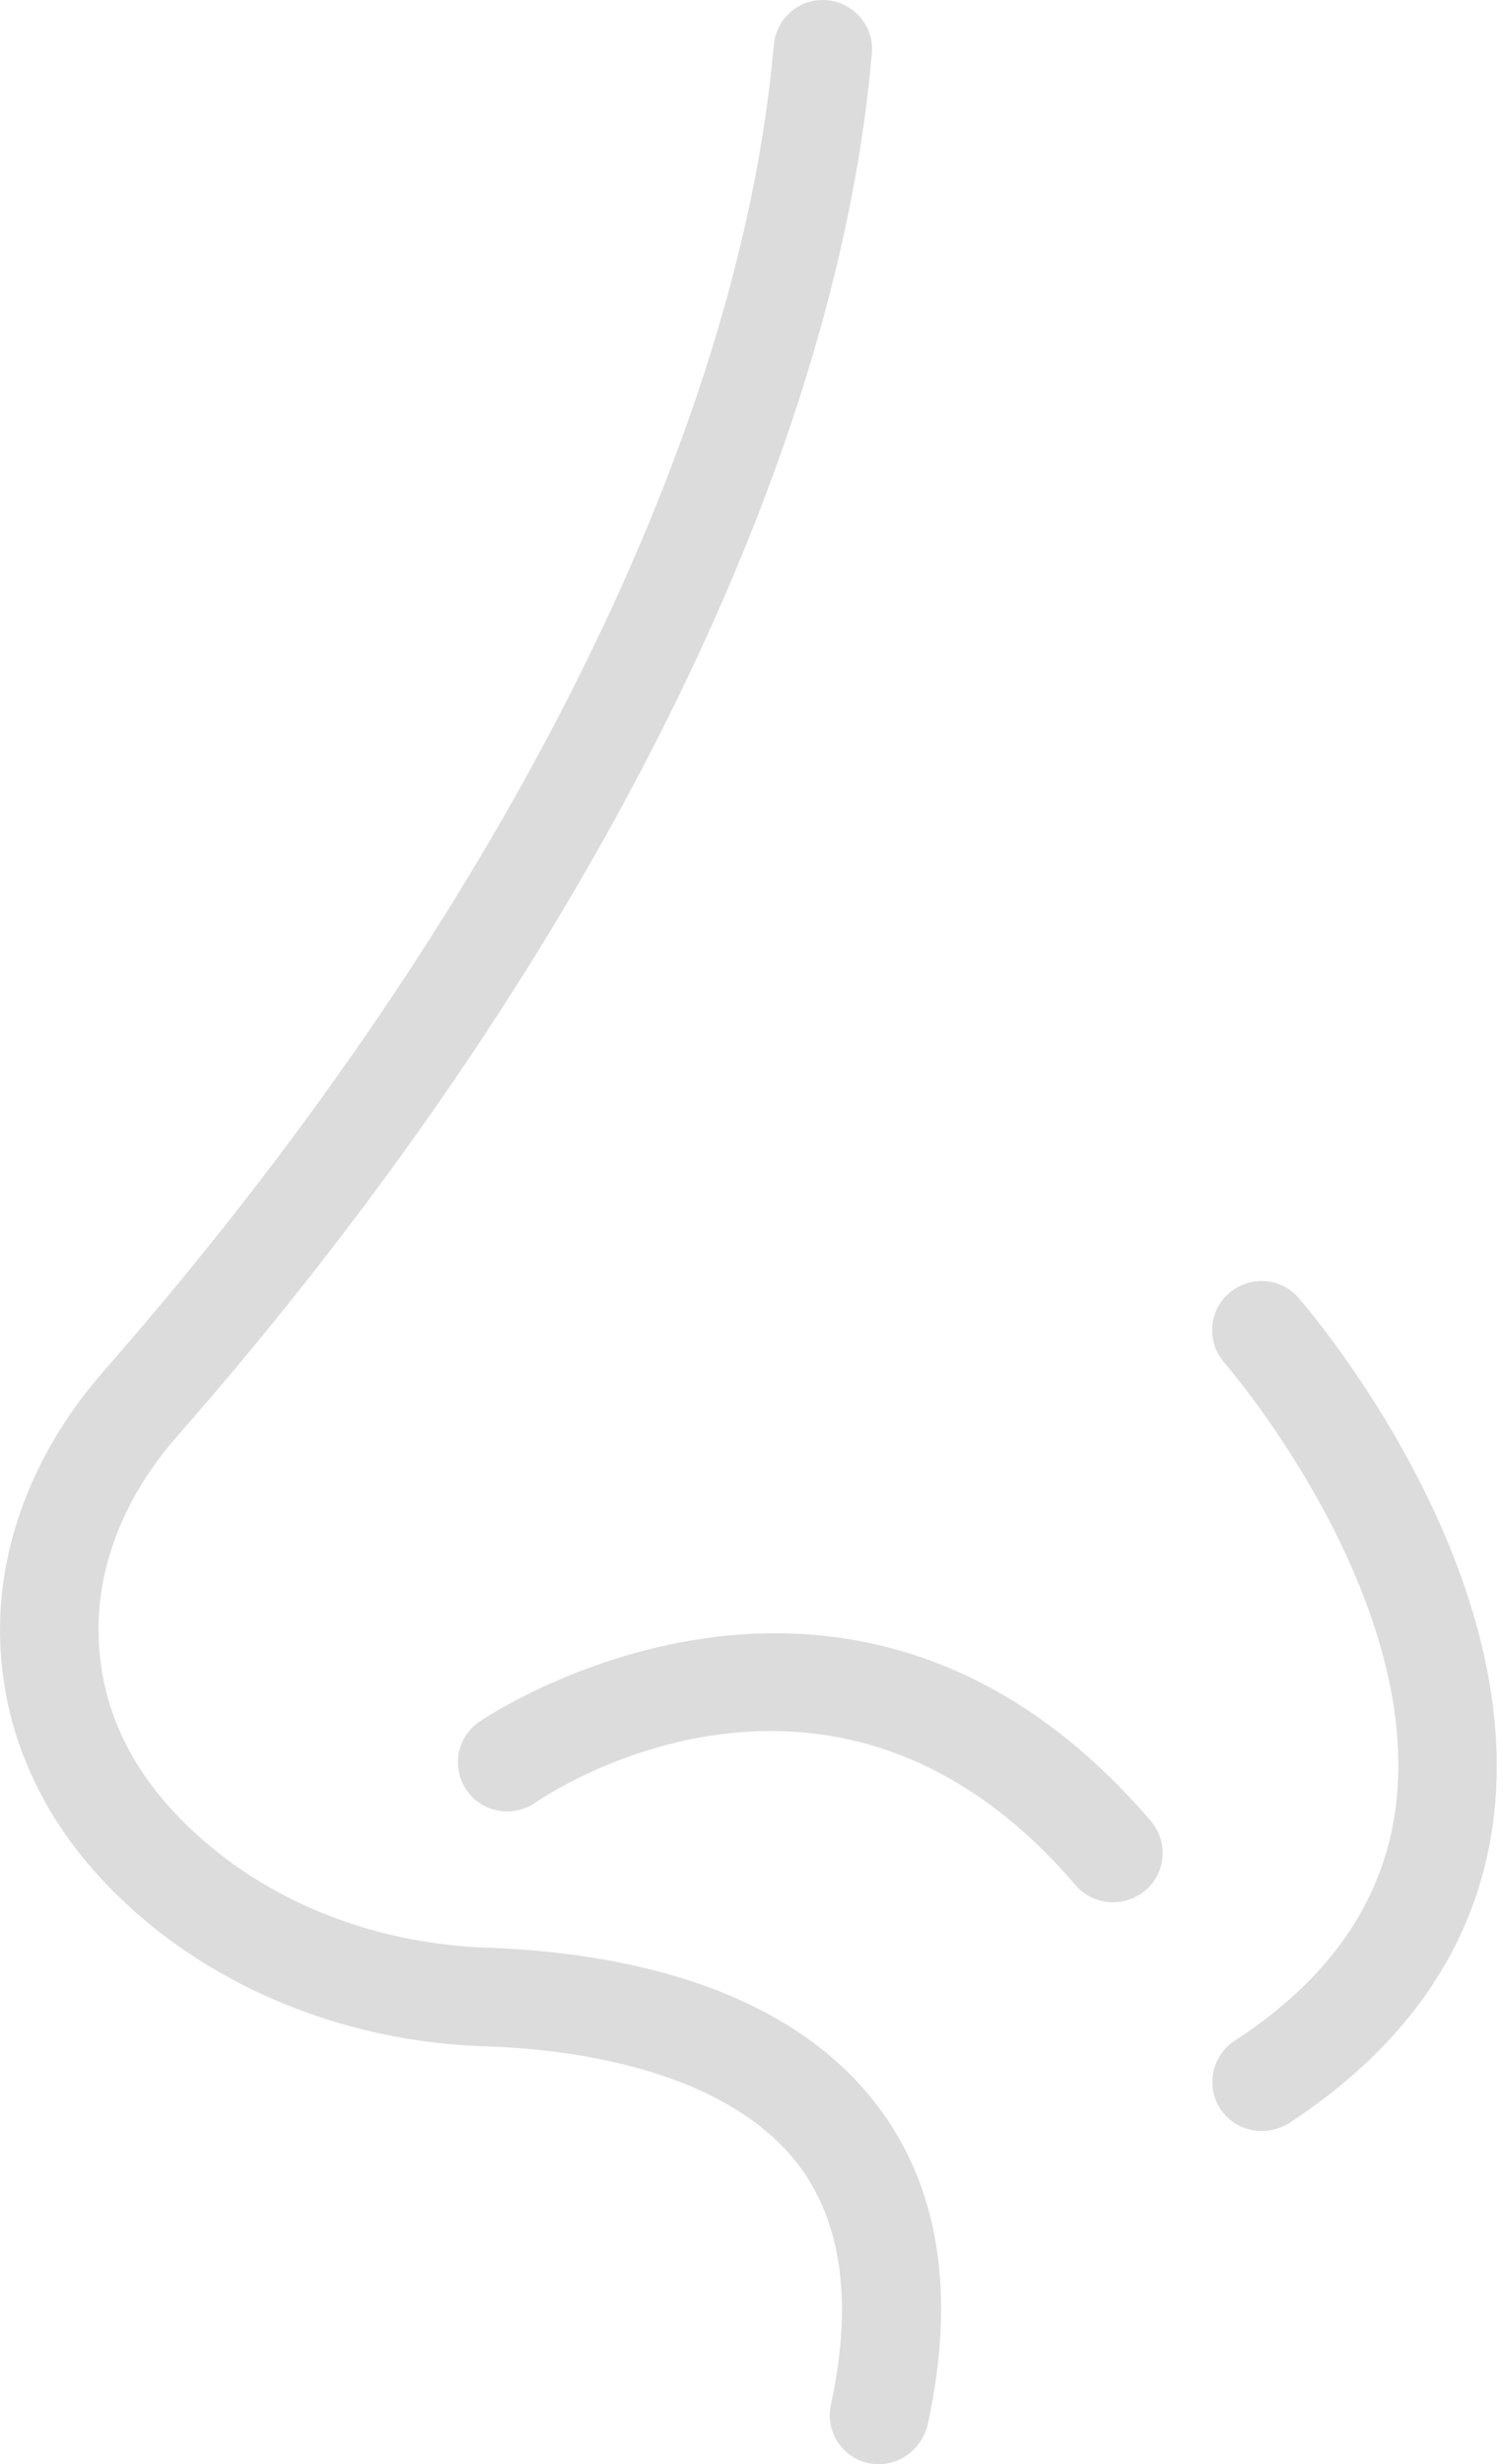 <svg xmlns="http://www.w3.org/2000/svg" width="122" height="200" viewBox="0 0 122 200" fill="none"><path d="M71.329 200C71.049 200 70.769 199.96 70.489 199.92C68.329 199.44 66.968 197.32 67.448 195.159C69.249 186.838 68.329 180.278 64.728 175.597C58.687 167.836 46.126 166.276 39.205 166.076C29.524 165.756 20.163 162.436 12.922 156.795C2.201 148.394 -0.039 138.713 0.001 132.112C0.041 124.831 3.001 117.47 8.361 111.35C40.165 75.065 60.008 35.821 62.808 3.657C63.008 1.457 64.928 -0.184 67.128 0.017C69.329 0.217 70.969 2.137 70.769 4.337C67.849 38.141 47.286 79.066 14.362 116.59C10.282 121.231 8.001 126.751 8.001 132.112C7.961 139.153 11.282 145.314 17.843 150.474C23.763 155.115 31.444 157.795 39.485 158.075C49.686 158.435 63.408 160.875 71.049 170.677C76.21 177.317 77.65 186.118 75.289 196.84C74.809 198.72 73.169 200 71.329 200Z" fill="#DCDCDC"></path><path d="M90.331 154.395C89.211 154.395 88.091 153.915 87.291 152.995C67.648 129.992 44.406 145.634 43.446 146.314C41.645 147.554 39.125 147.114 37.885 145.314C36.645 143.514 37.045 141.033 38.885 139.753C39.165 139.553 68.969 119.231 93.412 147.794C94.852 149.474 94.652 151.995 92.972 153.435C92.171 154.075 91.251 154.395 90.331 154.395Z" fill="#DCDCDC"></path><path d="M102.413 172.957C101.092 172.957 99.812 172.317 99.052 171.157C97.852 169.317 98.372 166.836 100.212 165.636C107.853 160.676 112.214 154.395 113.254 146.954C115.694 129.472 99.532 110.75 99.372 110.59C97.932 108.909 98.092 106.389 99.772 104.949C101.452 103.509 103.973 103.669 105.413 105.349C106.173 106.229 124.095 127.032 121.175 148.074C119.815 157.875 114.214 166.076 104.573 172.357C103.893 172.757 103.133 172.957 102.413 172.957Z" fill="#DCDCDC"></path></svg>